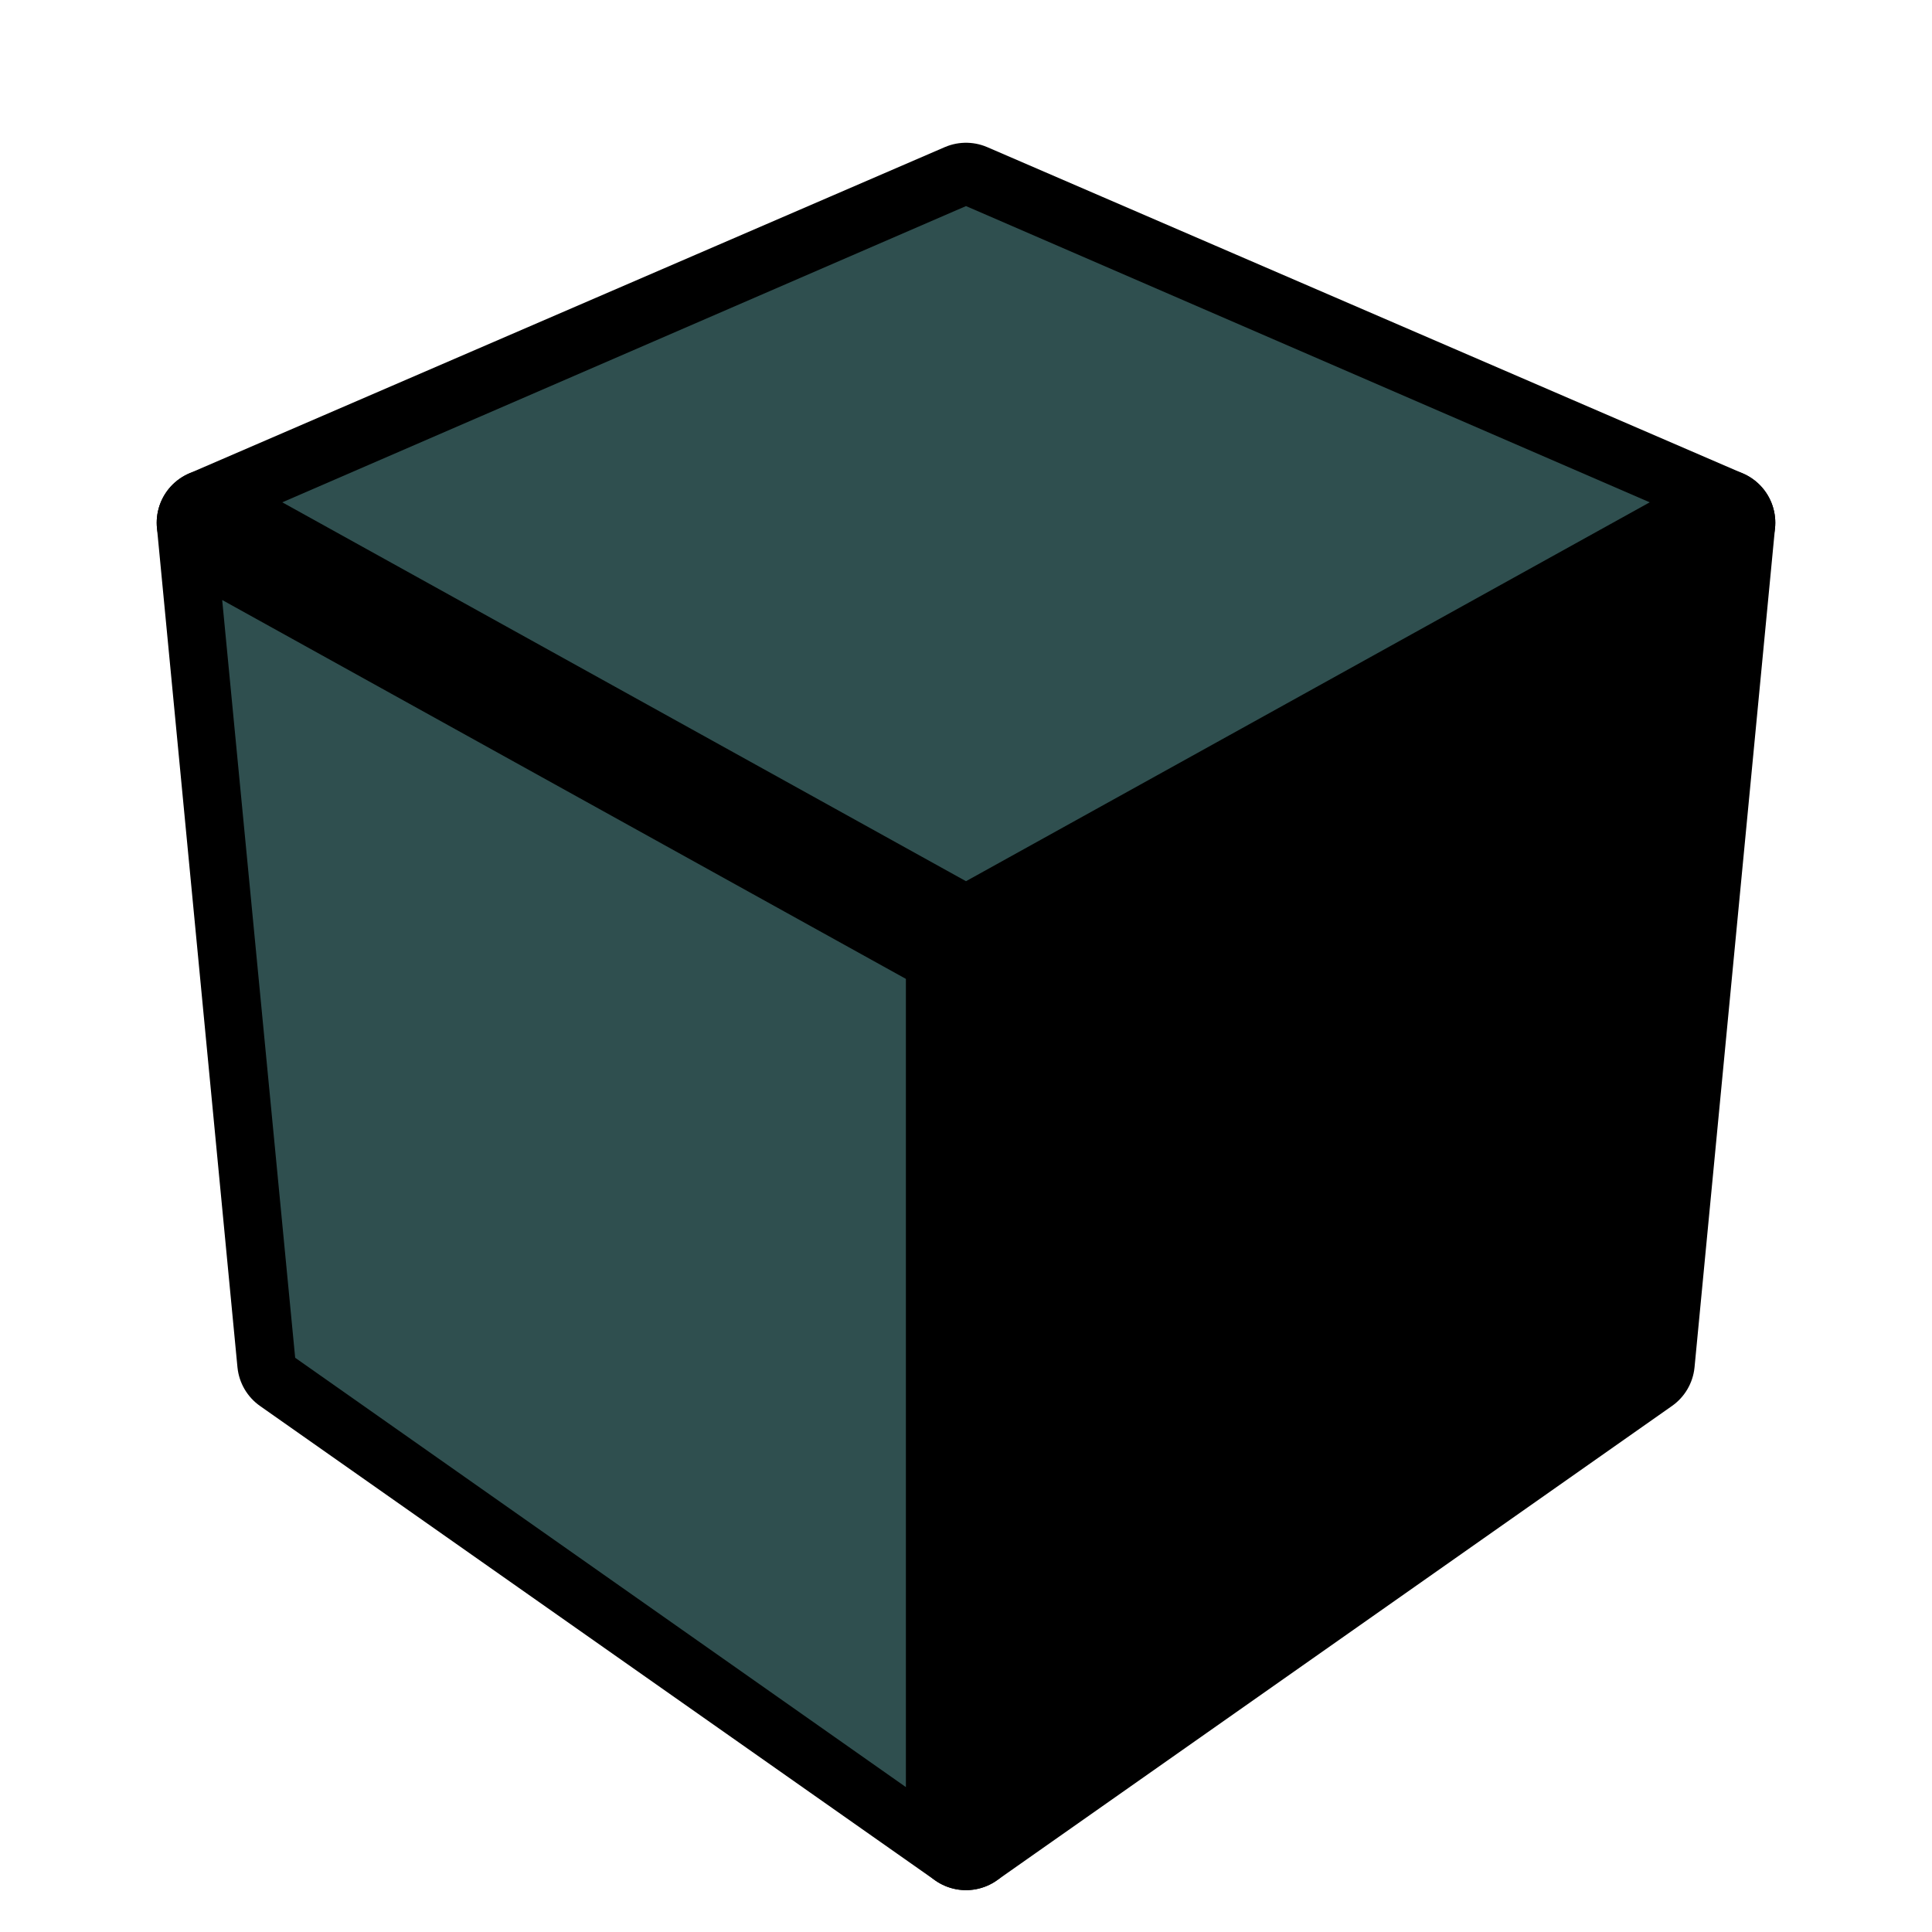 <?xml version='1.0' standalone='no'?>
<!DOCTYPE svg PUBLIC '-//W3C//DTD SVG 1.1//EN'
'http://www.w3.org/Graphics/SVG/1.1/DTD/svg11.dtd'>

<svg version='1.1' xmlns='http://www.w3.org/2000/svg'
	width='25' height='25'
	viewBox='-0.9 -0.9 1.8 1.8'>
	<rect fill='#FFFFFF' x='-0.9' y='-0.9' width='1.8' height='1.8'/>
	<g style='stroke-width:0.1;stroke-linejoin:round;opacity:1'>
		<polygon fill='#000000' stroke='#000000' points='-4.9165444344952E-17,-0.717 0.704,-0.413 6.3108540577985E-17,-0.022 -0.704,-0.413'/>
		<polygon fill='#000000' stroke='#000000' points='6.3108540577985E-17,-0.022 0.704,-0.413 0.629,0.369 5.5589468959362E-17,0.811'/>
		<polygon fill='#000000' stroke='#000000' points='-0.704,-0.413 6.3108540577985E-17,-0.022 5.5589468959362E-17,0.811 -0.629,0.369'/>
	</g>
	<g style='opacity:1;stroke-opacity:0.5;stroke-width:0;stroke-linejoin:round'>
		<polygon fill='#2f4f4f' stroke='#000000'  points='-4.3345633484821E-17,-0.708 0.637,-0.432 5.8178714583793E-17,-0.079 -0.637,-0.432'/>
		<polygon fill='#000000' stroke='#000000' opacity='0' points='0.05,0.008 0.687,-0.346 0.619,0.361 0.05,0.761'/>
		<polygon fill='#2f4f4f' stroke='#000000'  points='-0.693,-0.341 -0.056,0.012 -0.056,0.765 -0.625,0.365'/>
	</g>
</svg>
